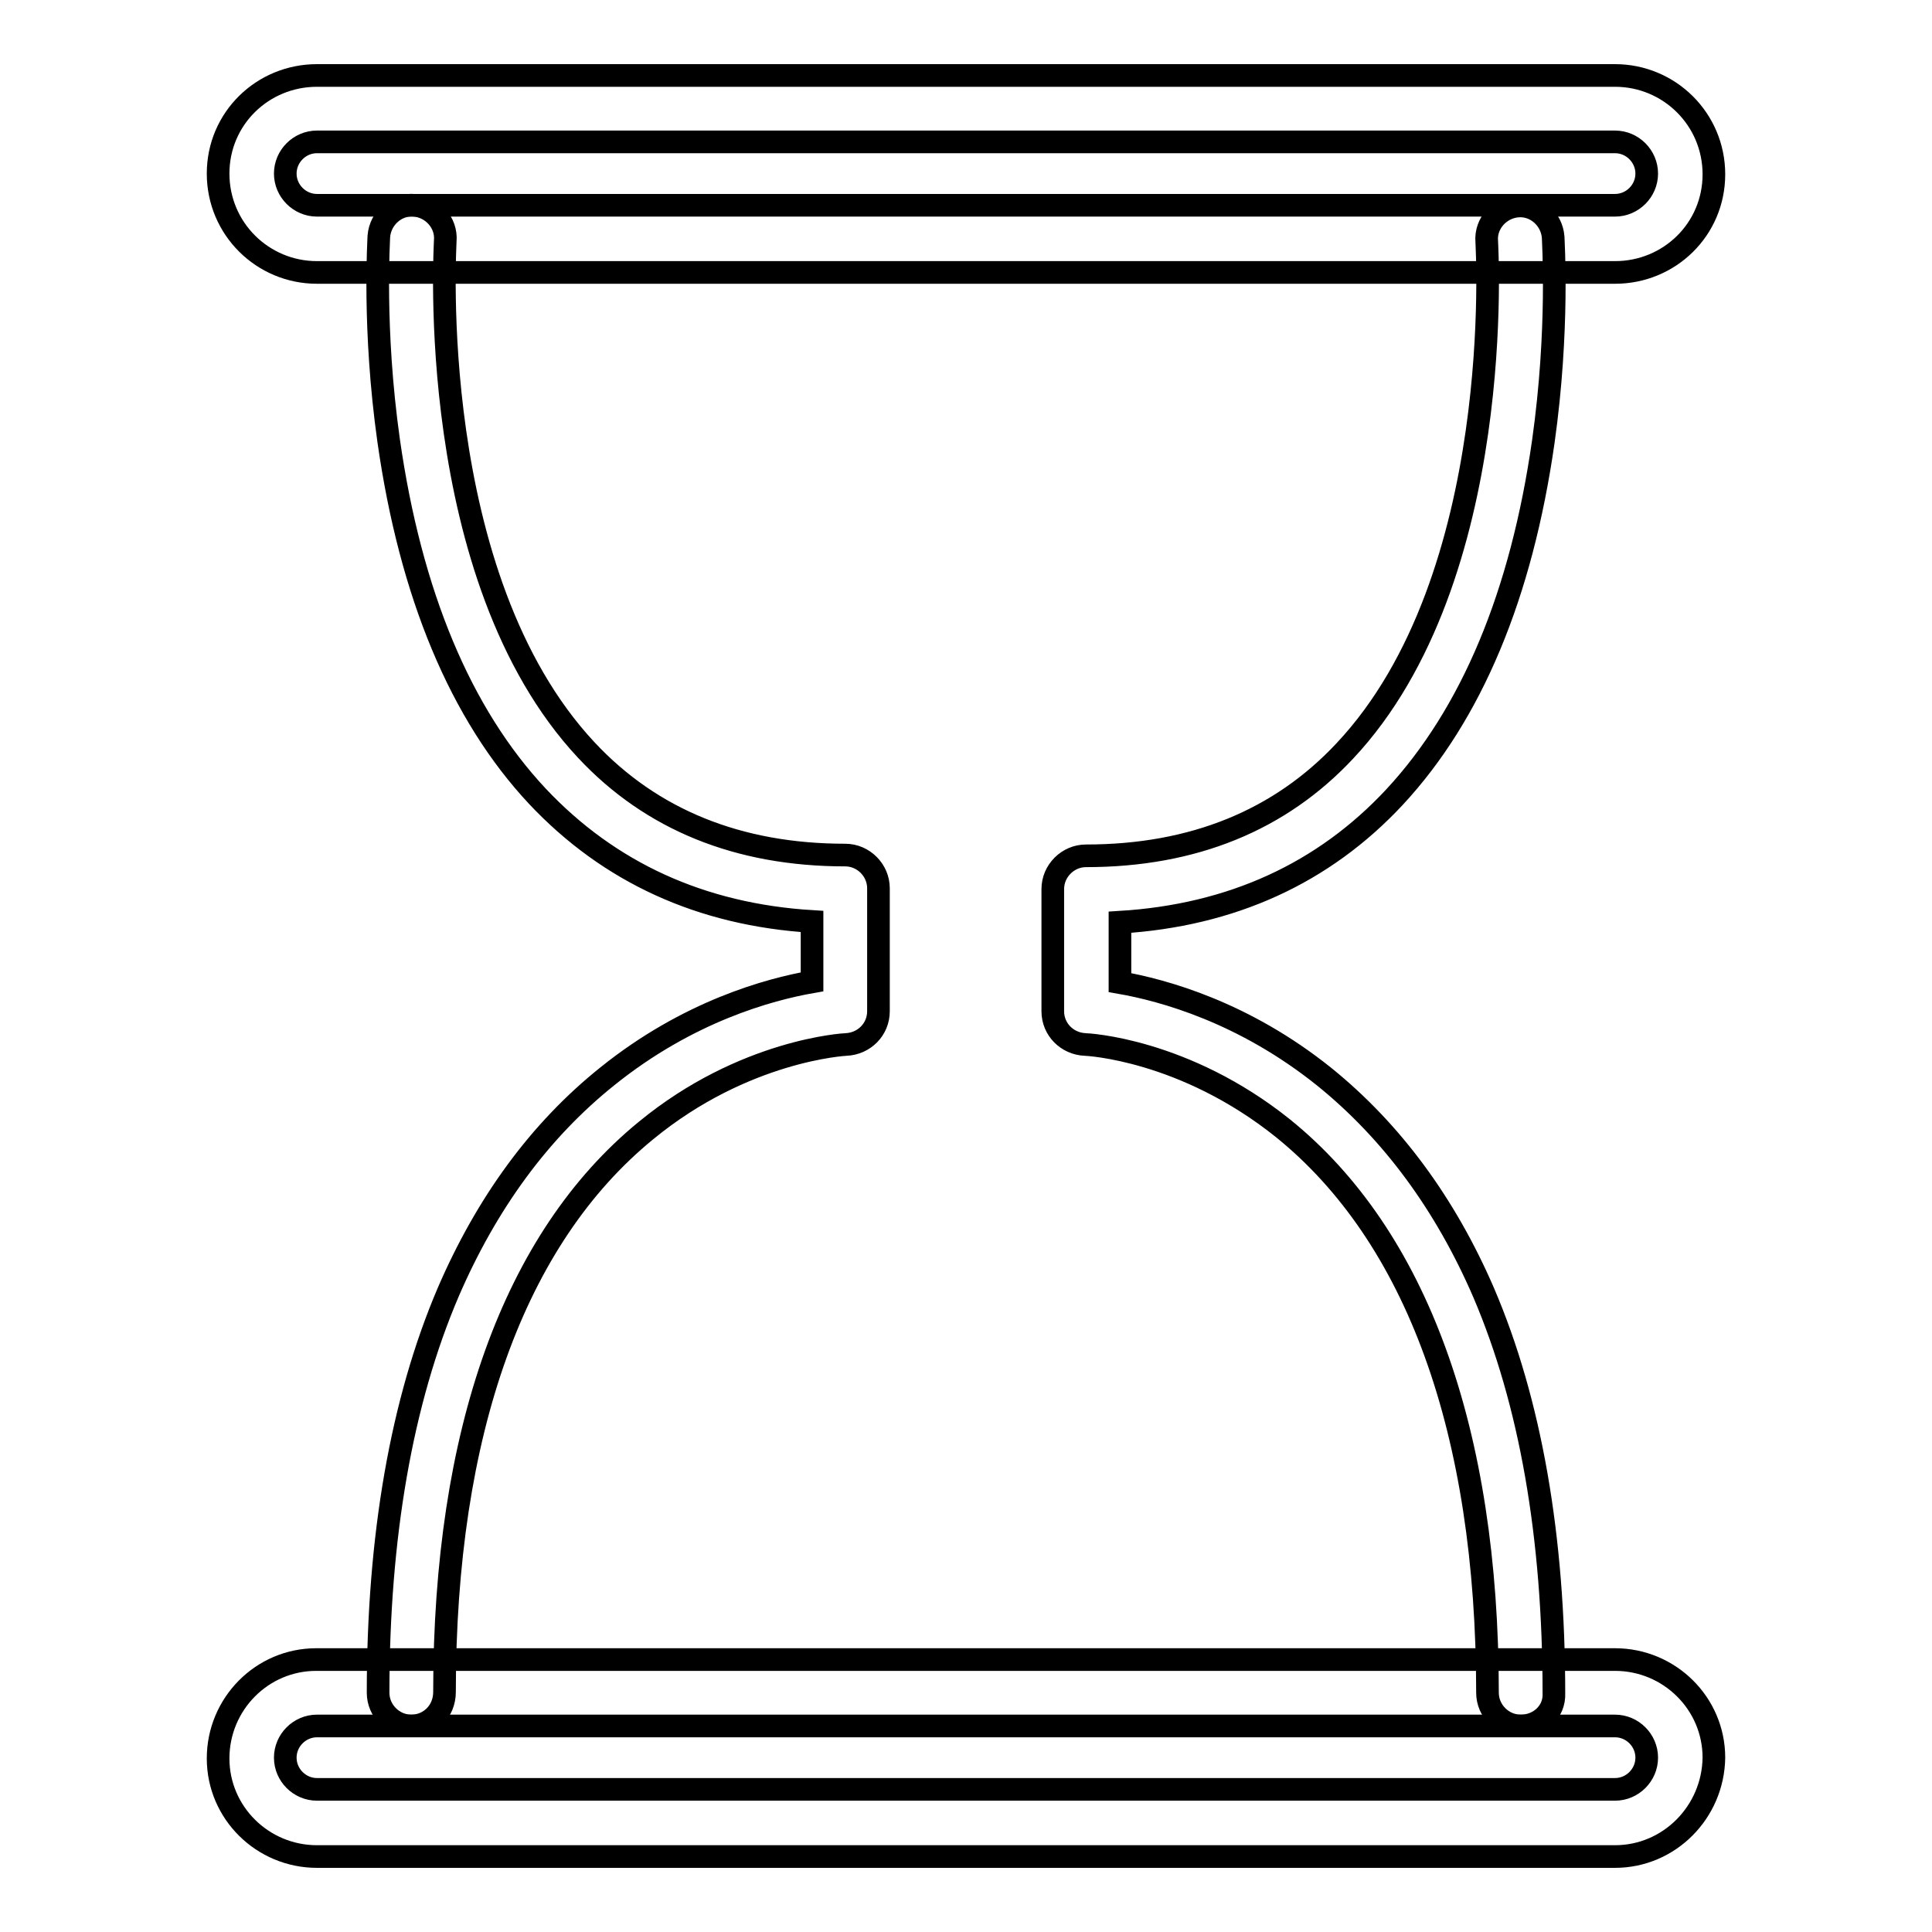 <?xml version="1.0" encoding="utf-8"?>
<!-- Svg Vector Icons : http://www.onlinewebfonts.com/icon -->
<!DOCTYPE svg PUBLIC "-//W3C//DTD SVG 1.1//EN" "http://www.w3.org/Graphics/SVG/1.1/DTD/svg11.dtd">
<svg version="1.1" xmlns="http://www.w3.org/2000/svg" xmlns:xlink="http://www.w3.org/1999/xlink" x="0px" y="0px" viewBox="0 0 256 256" enable-background="new 0 0 256 256" xml:space="preserve">
<g> <path stroke-width="3" fill-opacity="0" stroke="#000000"  d="M214,36.1H42c-7.2,0-13.1-5.8-13.1-13.1S34.8,10,42,10H214c7.2,0,13.1,5.8,13.1,13.1S221.2,36.1,214,36.1z  M42,18.8c-2.3,0-4.2,1.9-4.2,4.2c0,2.3,1.9,4.2,4.2,4.2l0,0H214c2.3,0,4.2-1.9,4.2-4.2c0-2.3-1.9-4.2-4.2-4.2H42z M214,246H42 c-7.2,0-13.1-5.8-13.1-13c0-7.2,5.8-13.1,13-13.1c0,0,0,0,0,0H214c7.2,0,13.1,5.8,13.1,13C227,240.1,221.2,246,214,246 C214,246,214,246,214,246z M42,228.7c-2.3,0-4.2,1.9-4.2,4.2c0,2.3,1.9,4.2,4.2,4.2c0,0,0,0,0,0H214c2.3,0,4.2-1.9,4.2-4.2 c0-2.3-1.9-4.2-4.2-4.2l0,0H42z"/> <path stroke-width="3" fill-opacity="0" stroke="#000000"  d="M54.5,228.7c-2.4,0-4.4-2-4.4-4.4c0-20.7,3.1-38.6,9.3-53.1c5.1-11.8,12.1-21.4,21.1-28.6 c10.7-8.6,21.4-11.5,27.1-12.5v-8c-14.7-0.9-26.9-6.5-36.4-16.6C61,94.6,54.4,78.7,51.5,58.4c-2.1-14.9-1.3-26.6-1.3-27.1 c0.2-2.4,2.3-4.3,4.7-4.1c2.4,0.2,4.3,2.3,4.1,4.7c0,0.6-2.8,44.5,18.7,67.5c8.6,9.2,20.1,13.9,34.3,13.9c2.4,0,4.4,2,4.4,4.4V134 c0,2.4-1.9,4.3-4.3,4.4c-0.1,0-13.5,0.7-26.5,11.4c-17.5,14.3-26.7,40-26.7,74.4C58.9,226.8,56.9,228.7,54.5,228.7z M201.5,228.7 c-2.4,0-4.4-2-4.4-4.4c0-34.7-9.4-60.5-27.1-74.8c-13.1-10.5-26-11.1-26.2-11.1c-2.4-0.1-4.3-2-4.3-4.4v-16.2c0-2.4,2-4.4,4.4-4.4 c14.2,0,25.7-4.7,34.3-13.9C199.8,76.5,197,32.4,197,32c-0.2-2.4,1.7-4.5,4.1-4.7c2.4-0.2,4.5,1.7,4.7,4.1c0,0.5,0.8,12.2-1.3,27.1 c-2.9,20.3-9.5,36.1-19.7,47.1c-9.4,10.1-21.6,15.7-36.4,16.6v8c5.7,1,16.4,3.9,27.1,12.5c8.9,7.2,16,16.8,21.1,28.6 c6.2,14.5,9.3,32.3,9.3,53.1C206,226.8,204,228.7,201.5,228.7z"/></g>
</svg>